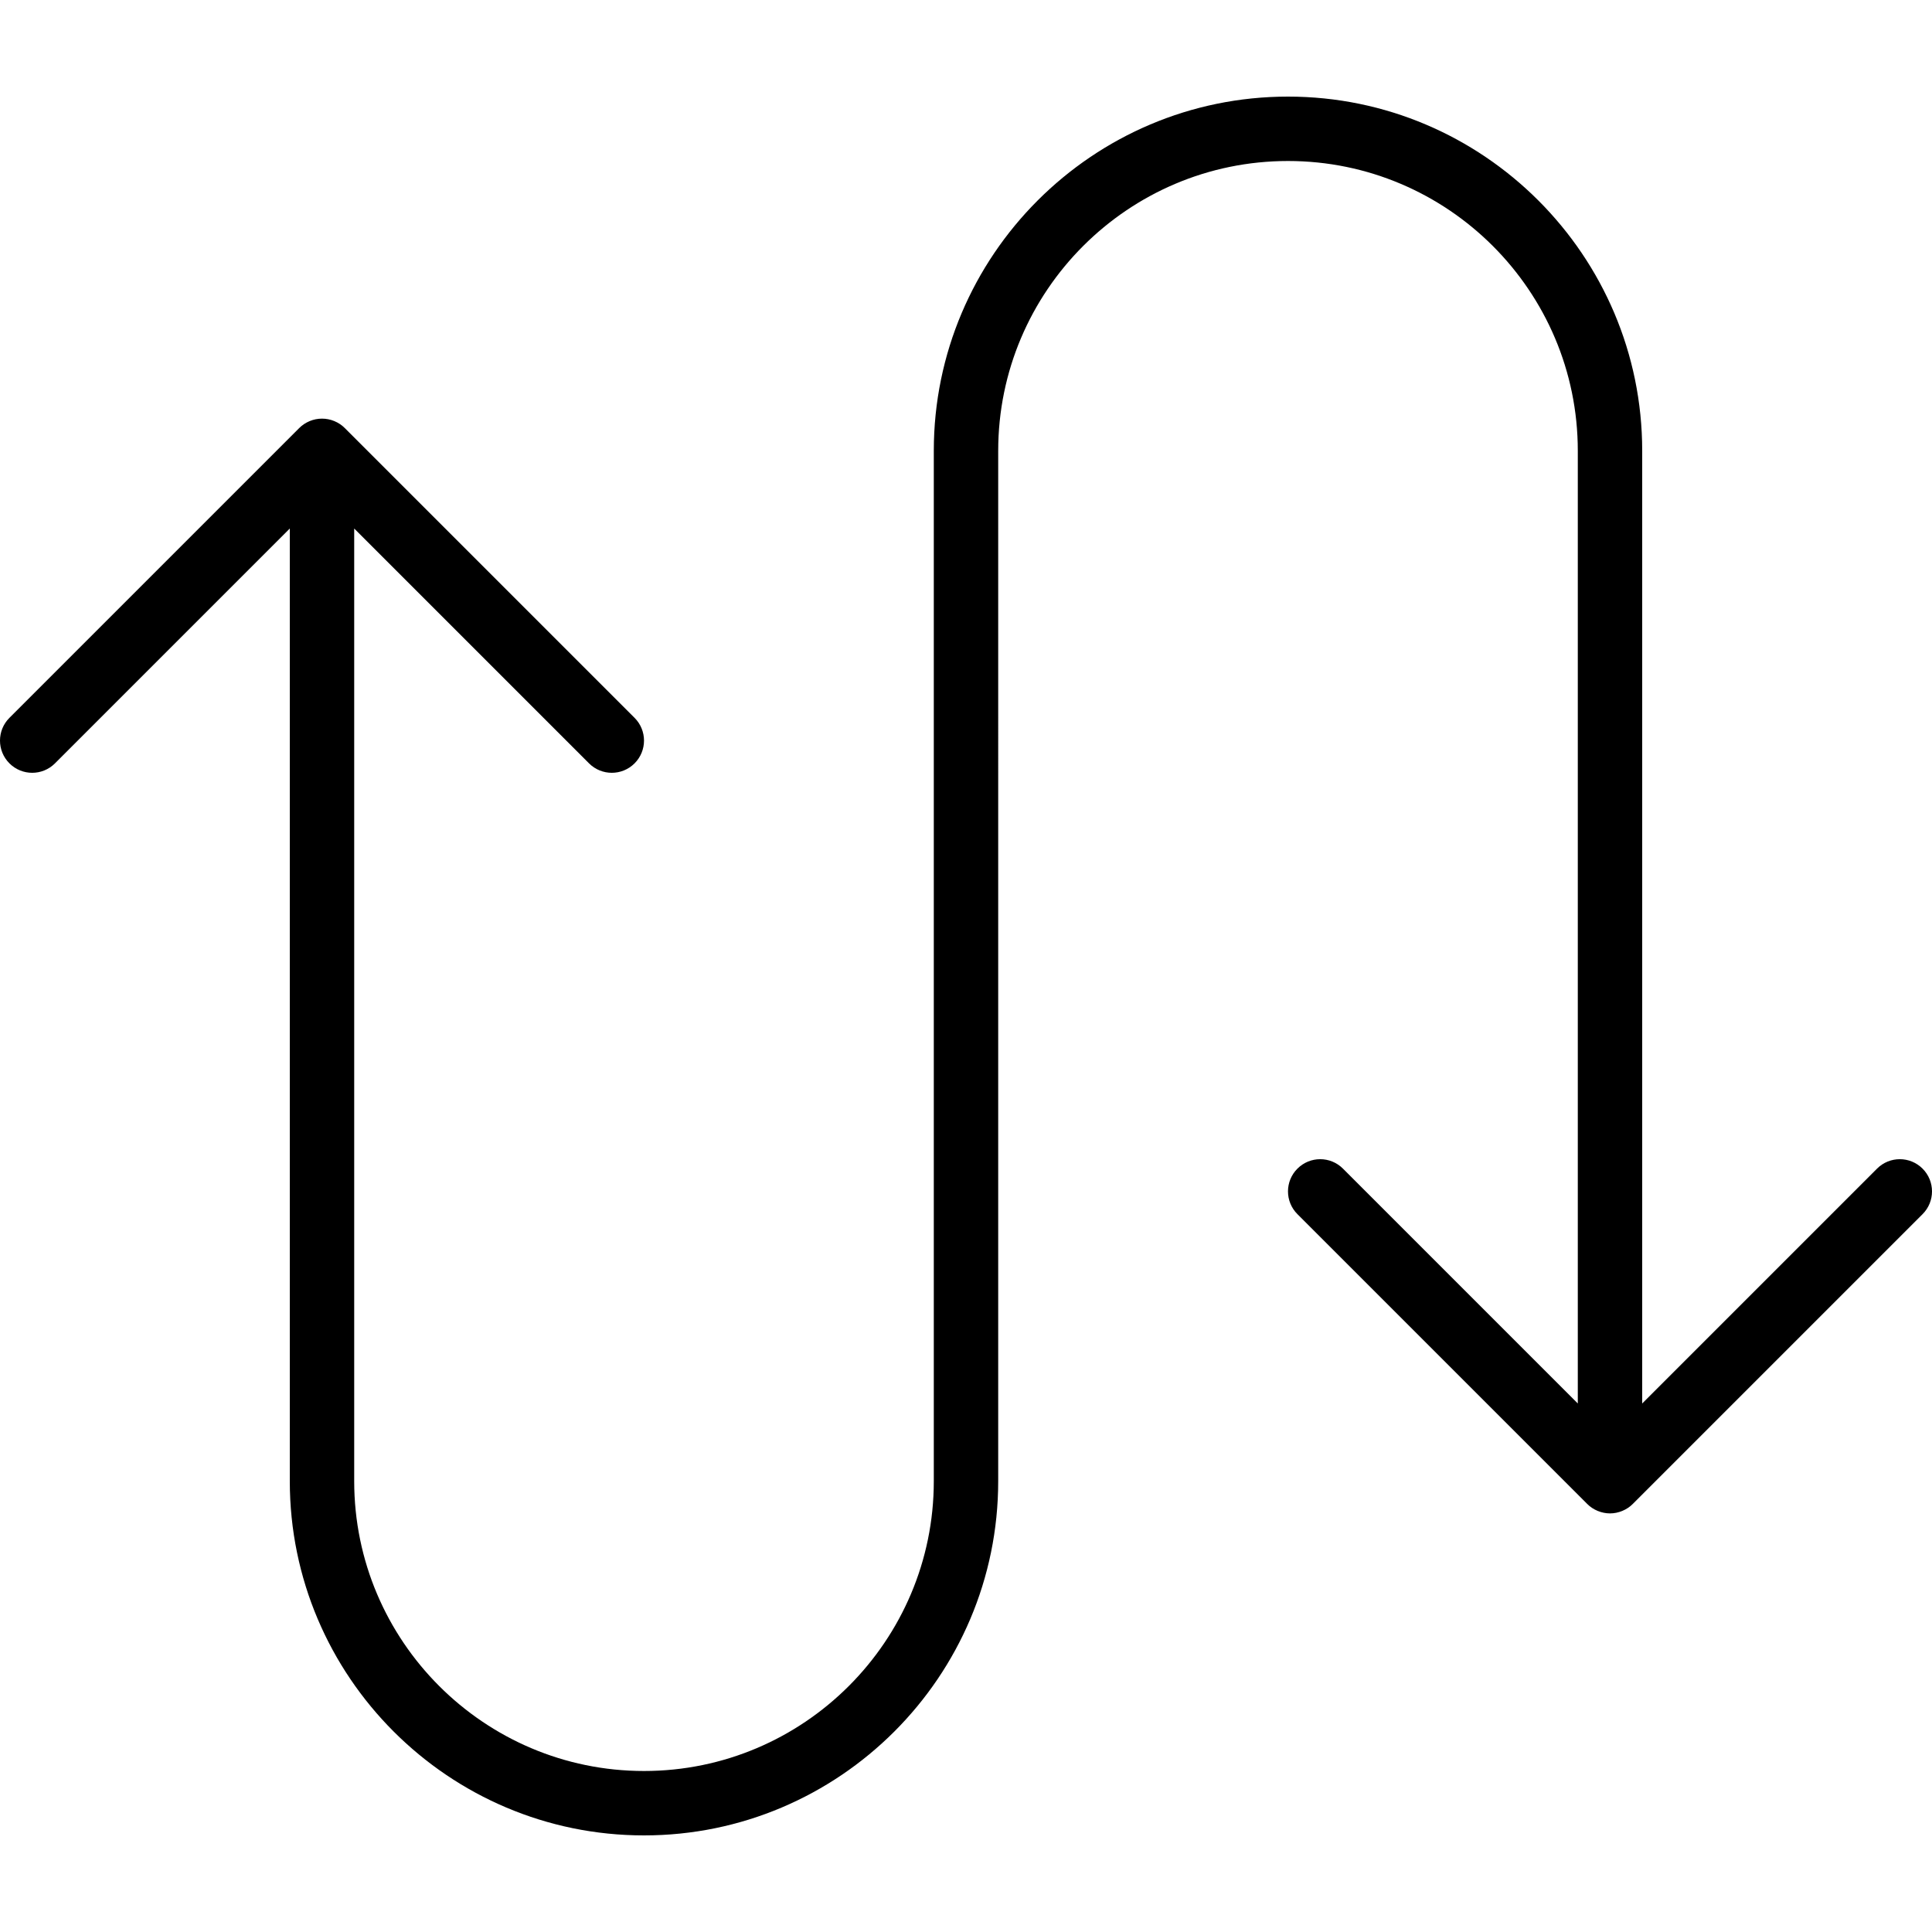 <?xml version="1.0" encoding="iso-8859-1"?>
<!-- Uploaded to: SVG Repo, www.svgrepo.com, Generator: SVG Repo Mixer Tools -->
<!DOCTYPE svg PUBLIC "-//W3C//DTD SVG 1.1//EN" "http://www.w3.org/Graphics/SVG/1.1/DTD/svg11.dtd">
<svg fill="#000000" height="800px" width="800px" version="1.1" id="Capa_1" xmlns="http://www.w3.org/2000/svg" xmlns:xlink="http://www.w3.org/1999/xlink" 
	 viewBox="0 0 60 60" xml:space="preserve">
<path d="M59.707,36.293c-0.391-0.391-1.023-0.391-1.414,0L51,43.586V14c0-6.065-4.935-11-11-11S29,7.935,29,14v32
	c0,4.963-4.038,9-9,9s-9-4.037-9-9V16.414l7.293,7.293C18.488,23.902,18.744,24,19,24s0.512-0.098,0.707-0.293
	c0.391-0.391,0.391-1.023,0-1.414l-8.999-8.999c-0.092-0.093-0.203-0.166-0.326-0.217c-0.244-0.101-0.52-0.101-0.764,0
	c-0.123,0.051-0.233,0.124-0.326,0.217l-8.999,8.999c-0.391,0.391-0.391,1.023,0,1.414C0.488,23.902,0.744,24,1,24
	s0.512-0.098,0.707-0.293L9,16.414V46c0,6.065,4.935,11,11,11s11-4.935,11-11V14c0-4.963,4.038-9,9-9s9,4.037,9,9v29.586
	l-7.293-7.293c-0.391-0.391-1.023-0.391-1.414,0s-0.391,1.023,0,1.414l8.999,8.999c0.092,0.093,0.203,0.166,0.326,0.217
	C49.74,46.973,49.87,47,50,47s0.26-0.027,0.382-0.077c0.123-0.051,0.233-0.124,0.326-0.217l8.999-8.999
	C60.098,37.316,60.098,36.684,59.707,36.293z"/>
</svg>